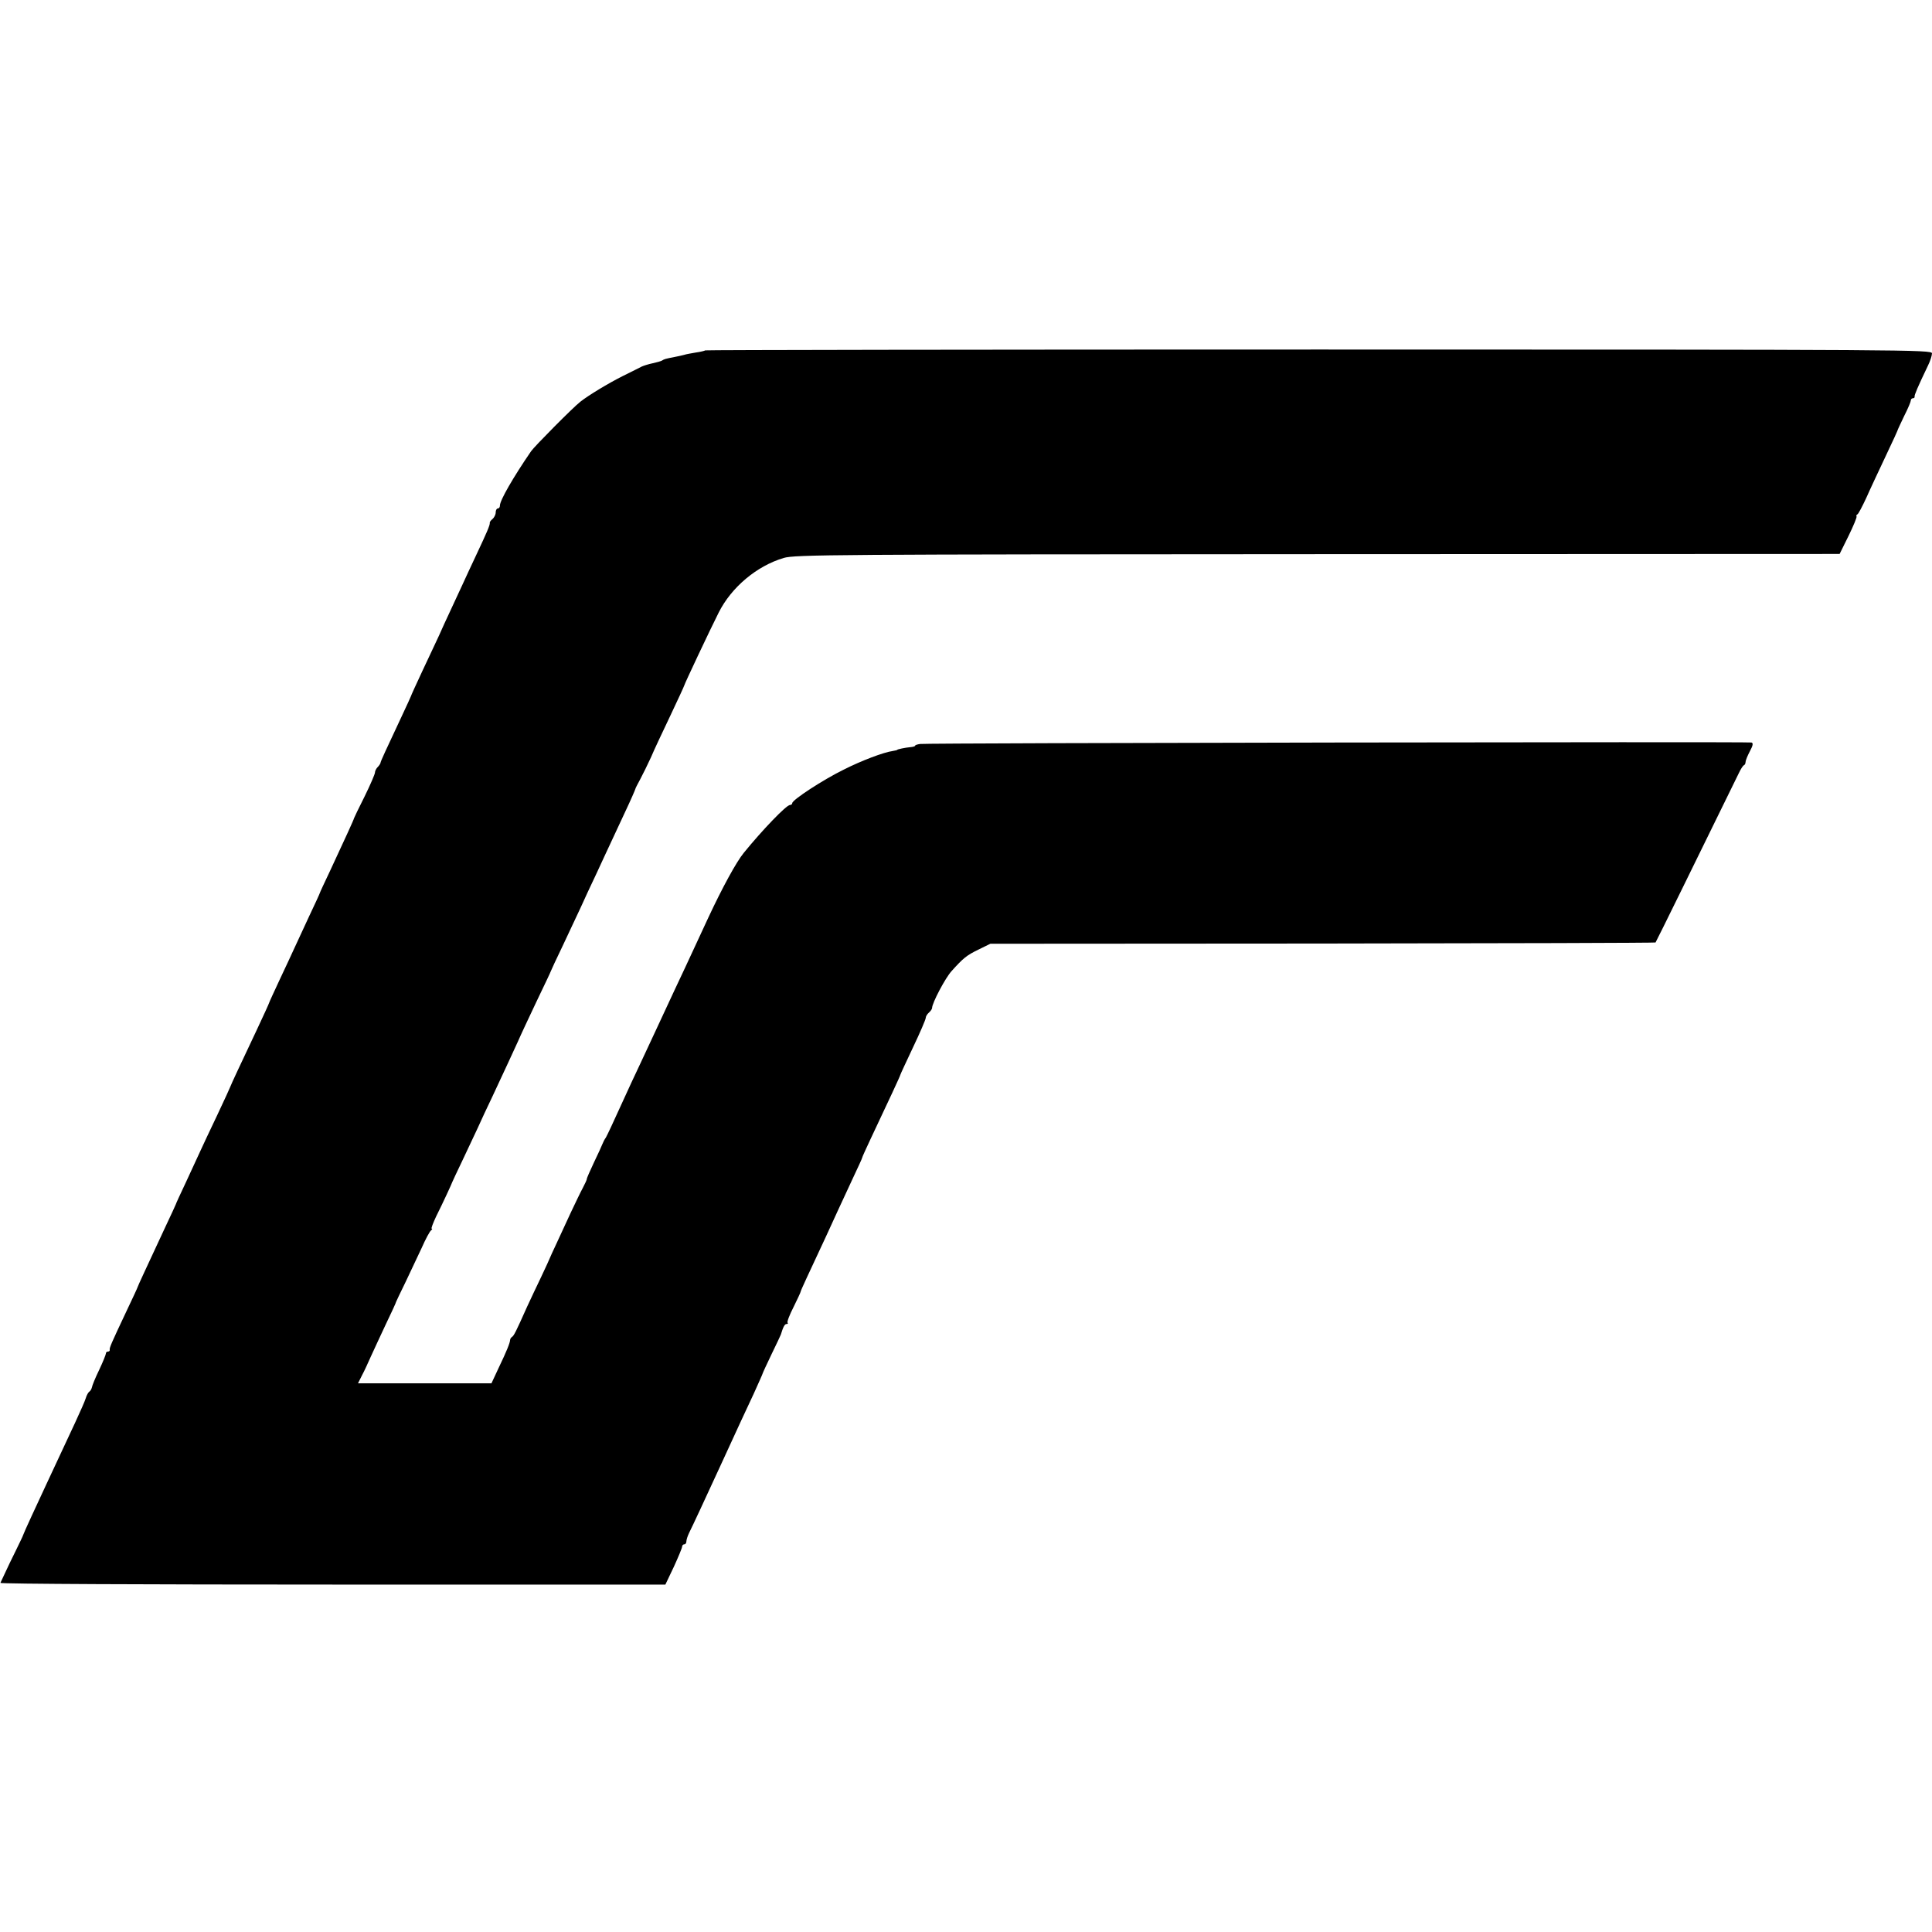 <?xml version="1.0" standalone="no"?>
<!DOCTYPE svg PUBLIC "-//W3C//DTD SVG 20010904//EN"
 "http://www.w3.org/TR/2001/REC-SVG-20010904/DTD/svg10.dtd">
<svg version="1.0" xmlns="http://www.w3.org/2000/svg"
 width="912pt" height="912pt" viewBox="0 0 912 912"
 preserveAspectRatio="xMidYMid meet">
<g transform="translate(0,912) scale(0.1,-0.1)"
fill="#000000" stroke="none">
<path d="M3329 7466 c-2 -2 -22 -7 -44 -10 -22 -4 -47 -8 -55 -11 -8 -2 -28
-7 -45 -10 -46 -9 -49 -10 -60 -17 -5 -3 -26 -9 -45 -13 -19 -4 -41 -11 -50
-15 -8 -4 -49 -25 -90 -45 -68 -34 -162 -91 -200 -121 -34 -26 -217 -211 -233
-234 -85 -124 -147 -232 -147 -256 0 -8 -4 -14 -10 -14 -5 0 -10 -8 -10 -19 0
-10 -7 -24 -15 -31 -8 -6 -14 -15 -13 -18 2 -9 -14 -46 -63 -150 -23 -48 -52
-112 -66 -142 -14 -30 -40 -86 -58 -125 -18 -38 -42 -91 -53 -116 -12 -25 -46
-99 -77 -164 -30 -64 -55 -119 -55 -121 0 -1 -20 -45 -44 -96 -75 -160 -100
-213 -100 -220 -1 -4 -7 -13 -14 -20 -6 -6 -12 -18 -12 -25 0 -7 -22 -58 -49
-113 -28 -55 -50 -102 -50 -103 1 -2 -42 -96 -112 -246 -27 -57 -49 -104 -49
-106 0 -2 -23 -52 -51 -111 -28 -60 -59 -127 -69 -149 -10 -22 -41 -89 -69
-148 -28 -60 -51 -110 -51 -112 0 -2 -26 -59 -58 -127 -80 -169 -121 -257
-124 -266 -1 -4 -29 -65 -63 -137 -34 -71 -70 -148 -80 -170 -10 -22 -40 -86
-66 -143 -27 -57 -49 -105 -49 -107 0 -1 -22 -49 -49 -106 -87 -187 -131 -281
-131 -284 0 -2 -25 -56 -56 -121 -68 -144 -78 -167 -76 -176 1 -5 -3 -8 -8 -8
-6 0 -10 -4 -10 -9 0 -5 -14 -40 -32 -78 -18 -37 -33 -74 -34 -82 -2 -8 -7
-17 -12 -20 -5 -3 -13 -17 -17 -31 -4 -14 -27 -65 -50 -115 -41 -87 -74 -158
-134 -287 -16 -35 -48 -103 -71 -153 -23 -49 -41 -91 -41 -92 0 -2 -15 -33
-33 -70 -19 -38 -42 -86 -52 -108 -10 -22 -20 -43 -22 -47 -2 -5 704 -8 1568
-8 l1571 0 40 84 c21 46 39 89 39 95 0 6 5 11 10 11 6 0 10 6 10 13 0 8 6 27
14 43 17 34 70 148 151 324 84 183 108 235 154 333 22 49 41 91 41 93 0 2 19
43 42 91 24 49 43 90 44 93 11 36 18 50 27 50 6 0 8 3 5 6 -4 3 9 37 28 74 19
38 34 71 34 74 0 4 33 75 120 261 15 33 40 87 55 120 15 33 47 102 71 153 24
51 44 94 44 97 0 3 18 42 39 87 87 184 141 300 141 304 0 2 27 60 60 130 33
69 60 132 60 139 0 7 7 18 15 25 8 7 15 17 15 22 0 23 62 141 92 174 55 61 70
74 128 102 l55 27 1568 1 c862 1 1570 3 1572 5 3 3 204 413 393 799 9 19 20
37 25 38 4 2 7 9 7 15 0 7 9 29 20 50 15 28 17 39 8 42 -14 4 -3889 -2 -3925
-7 -13 -2 -23 -5 -23 -8 0 -3 -10 -6 -23 -7 -23 -2 -62 -10 -62 -13 0 -1 -9
-3 -20 -5 -44 -6 -149 -46 -232 -88 -98 -48 -243 -143 -243 -158 0 -5 -5 -9
-11 -9 -17 0 -132 -120 -218 -226 -36 -44 -102 -166 -167 -305 -42 -90 -91
-197 -110 -237 -32 -68 -58 -123 -141 -302 -19 -41 -51 -109 -70 -150 -20 -41
-62 -133 -95 -205 -32 -71 -63 -137 -68 -145 -6 -8 -13 -22 -16 -30 -3 -8 -21
-48 -40 -87 -19 -40 -34 -75 -34 -78 1 -3 -8 -22 -19 -43 -11 -20 -36 -73 -57
-117 -20 -44 -50 -109 -67 -145 -17 -36 -31 -67 -32 -70 -1 -3 -18 -41 -39
-85 -21 -44 -52 -109 -68 -144 -54 -121 -62 -136 -71 -142 -5 -3 -9 -10 -9
-15 -1 -14 -16 -52 -54 -131 l-34 -73 -315 0 -315 0 19 38 c11 20 29 60 41 87
13 28 44 96 71 153 27 56 49 104 49 107 1 2 20 44 44 92 23 49 58 122 77 163
18 41 38 78 44 82 5 4 7 8 3 8 -4 0 6 26 21 58 33 66 74 155 76 162 1 3 22 48
47 100 25 52 57 122 73 155 15 33 46 101 70 150 64 138 96 205 121 261 12 28
52 113 88 189 36 75 66 138 66 140 0 1 26 58 59 126 32 68 70 149 84 179 13
30 46 100 72 155 25 55 55 118 65 140 10 22 41 88 69 148 28 59 50 110 50 112
0 3 11 24 24 48 12 23 35 69 50 102 14 34 56 122 92 198 36 76 65 139 65 141
0 5 122 264 163 345 60 119 179 219 306 257 52 16 241 17 2520 18 l2465 1 42
85 c23 47 40 88 38 92 -2 3 -1 8 4 10 4 1 23 37 42 78 18 41 60 130 92 198 32
67 58 124 58 127 1 2 14 31 30 64 17 33 30 65 30 70 0 6 4 11 10 11 5 0 9 3 8
8 -2 6 15 46 63 146 11 22 19 48 19 58 0 17 -103 18 -2893 18 -1592 0 -2896
-2 -2898 -4z"/>
</g>
</svg>
